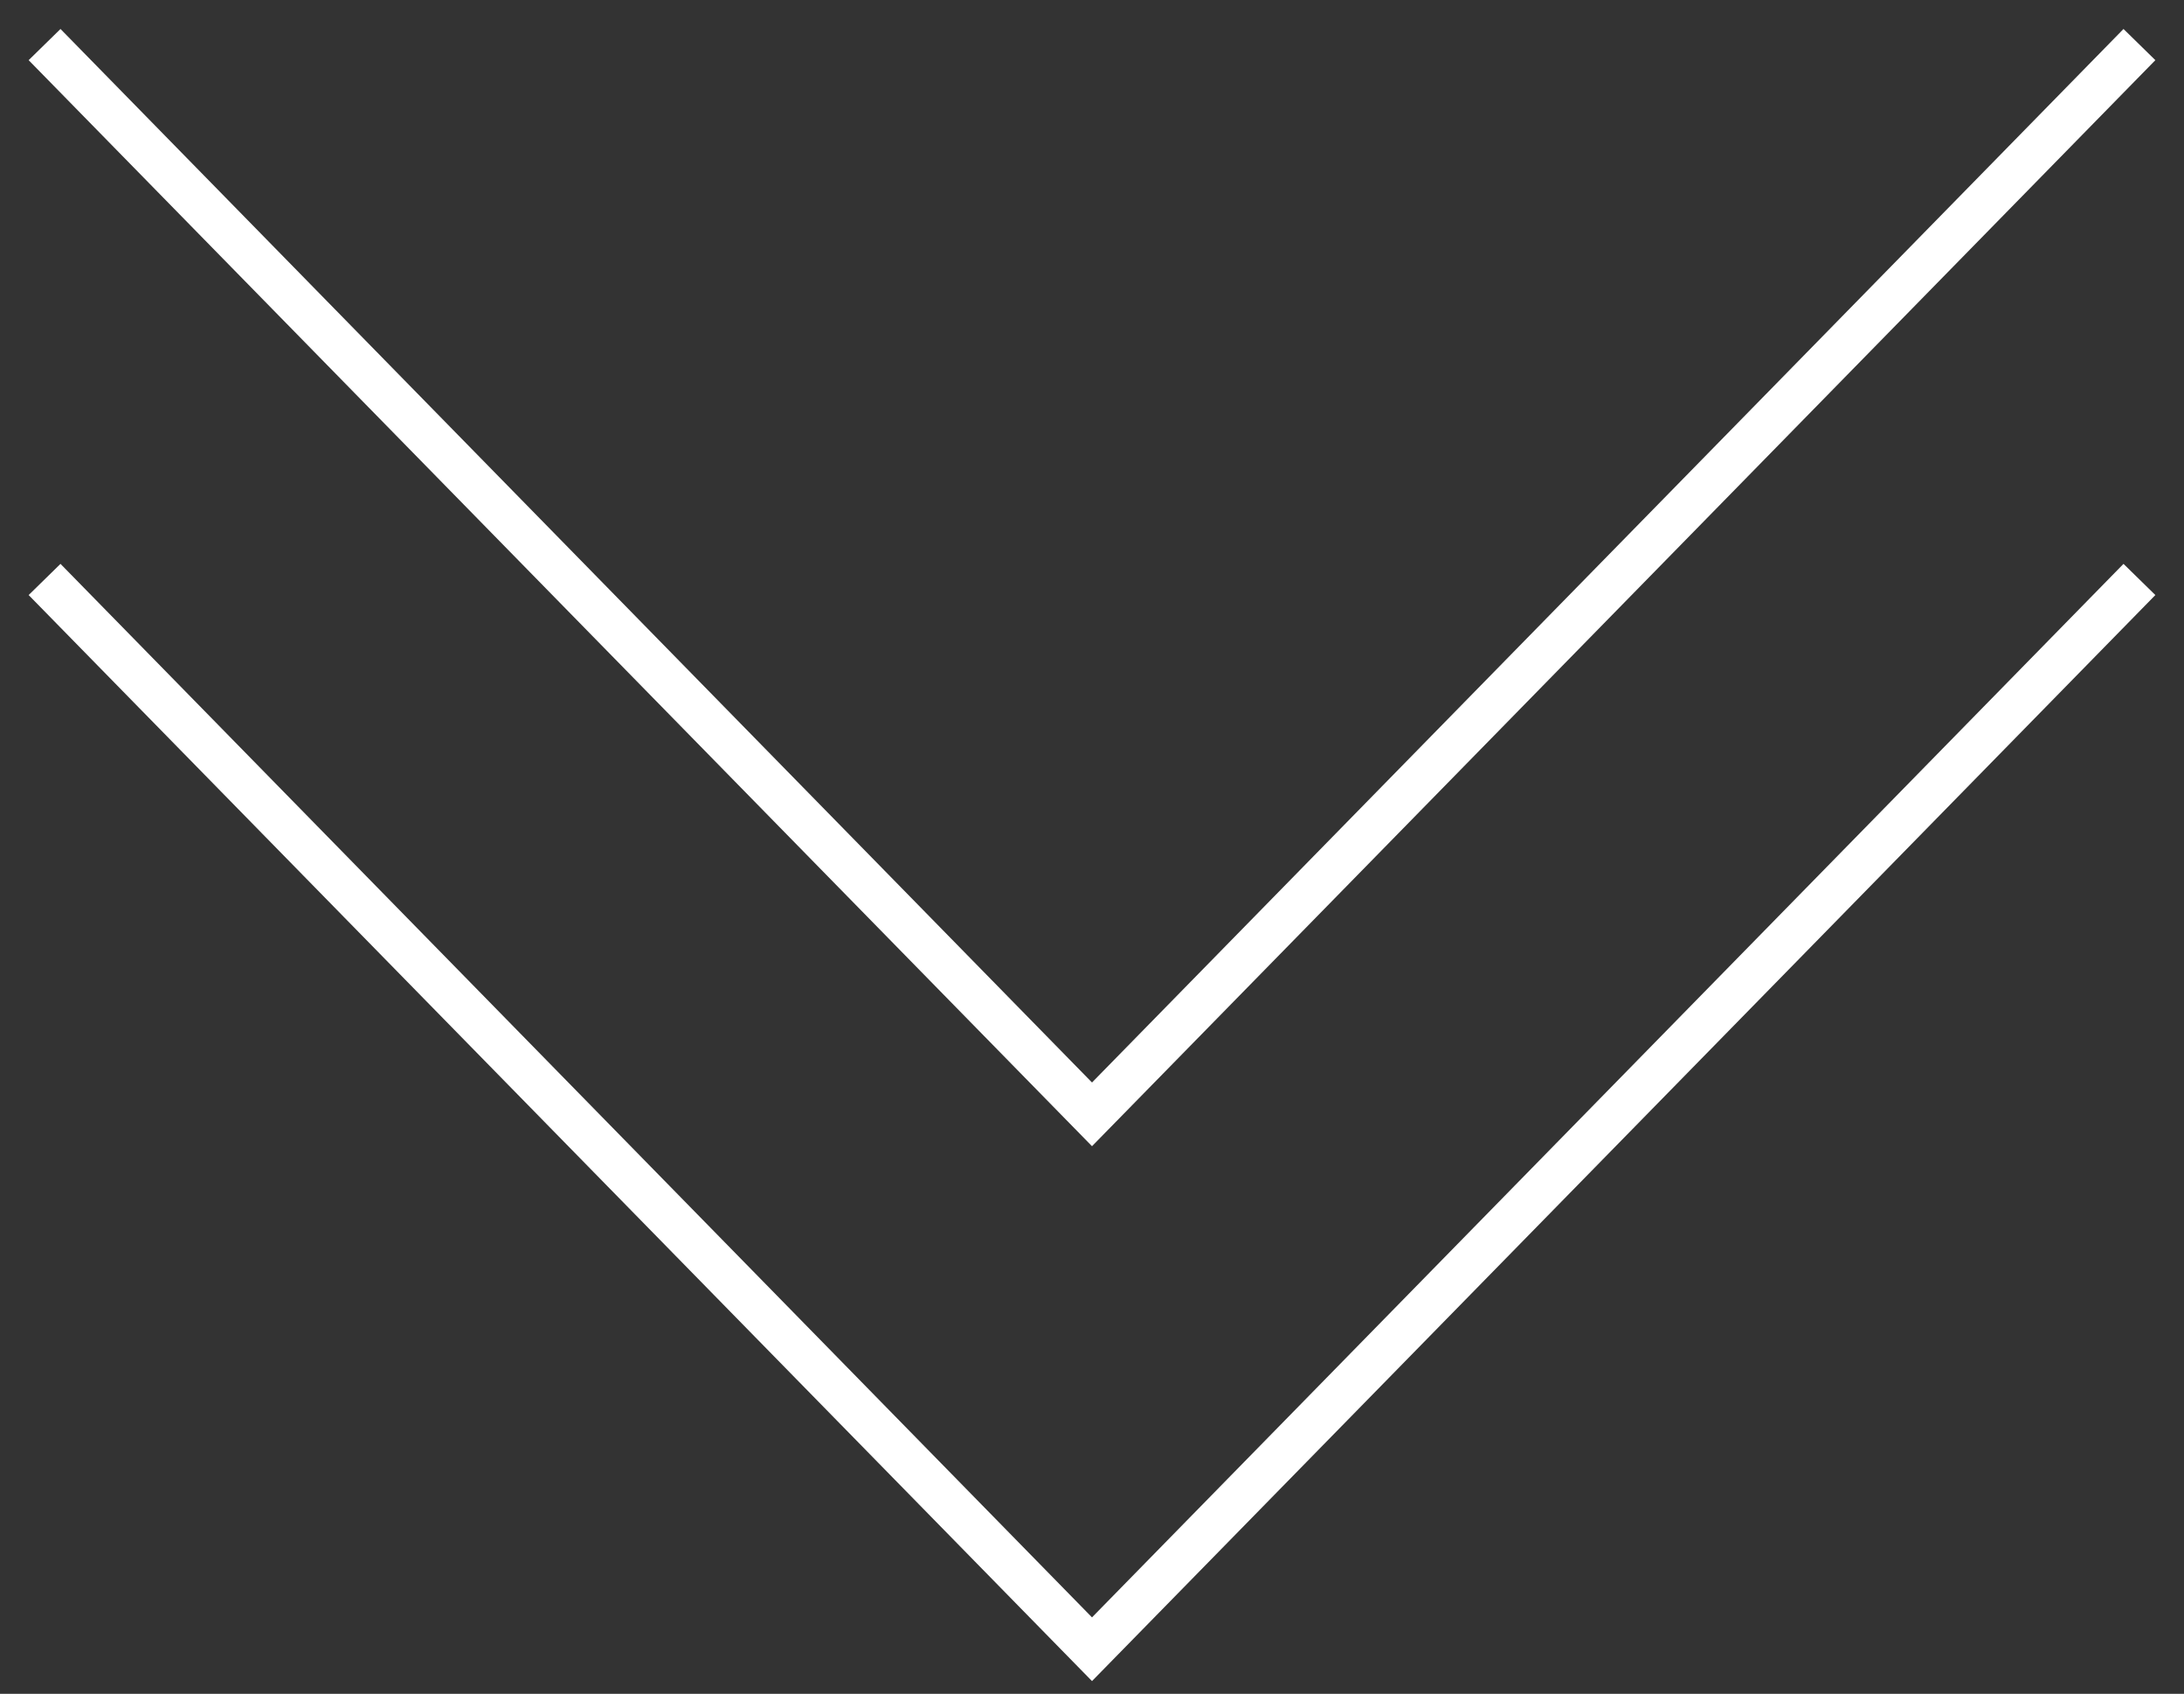 <svg width="49" height="38" viewBox="0 0 49 38" fill="none" xmlns="http://www.w3.org/2000/svg">
<rect x="0" y="0" width="49" height="38" fill="#333333" stroke="none"/>
<path d="M1 13L24.5 37L48 13" stroke="white"/>
<path d="M1 1L24.5 25L48 1" stroke="white"/>
</svg>
